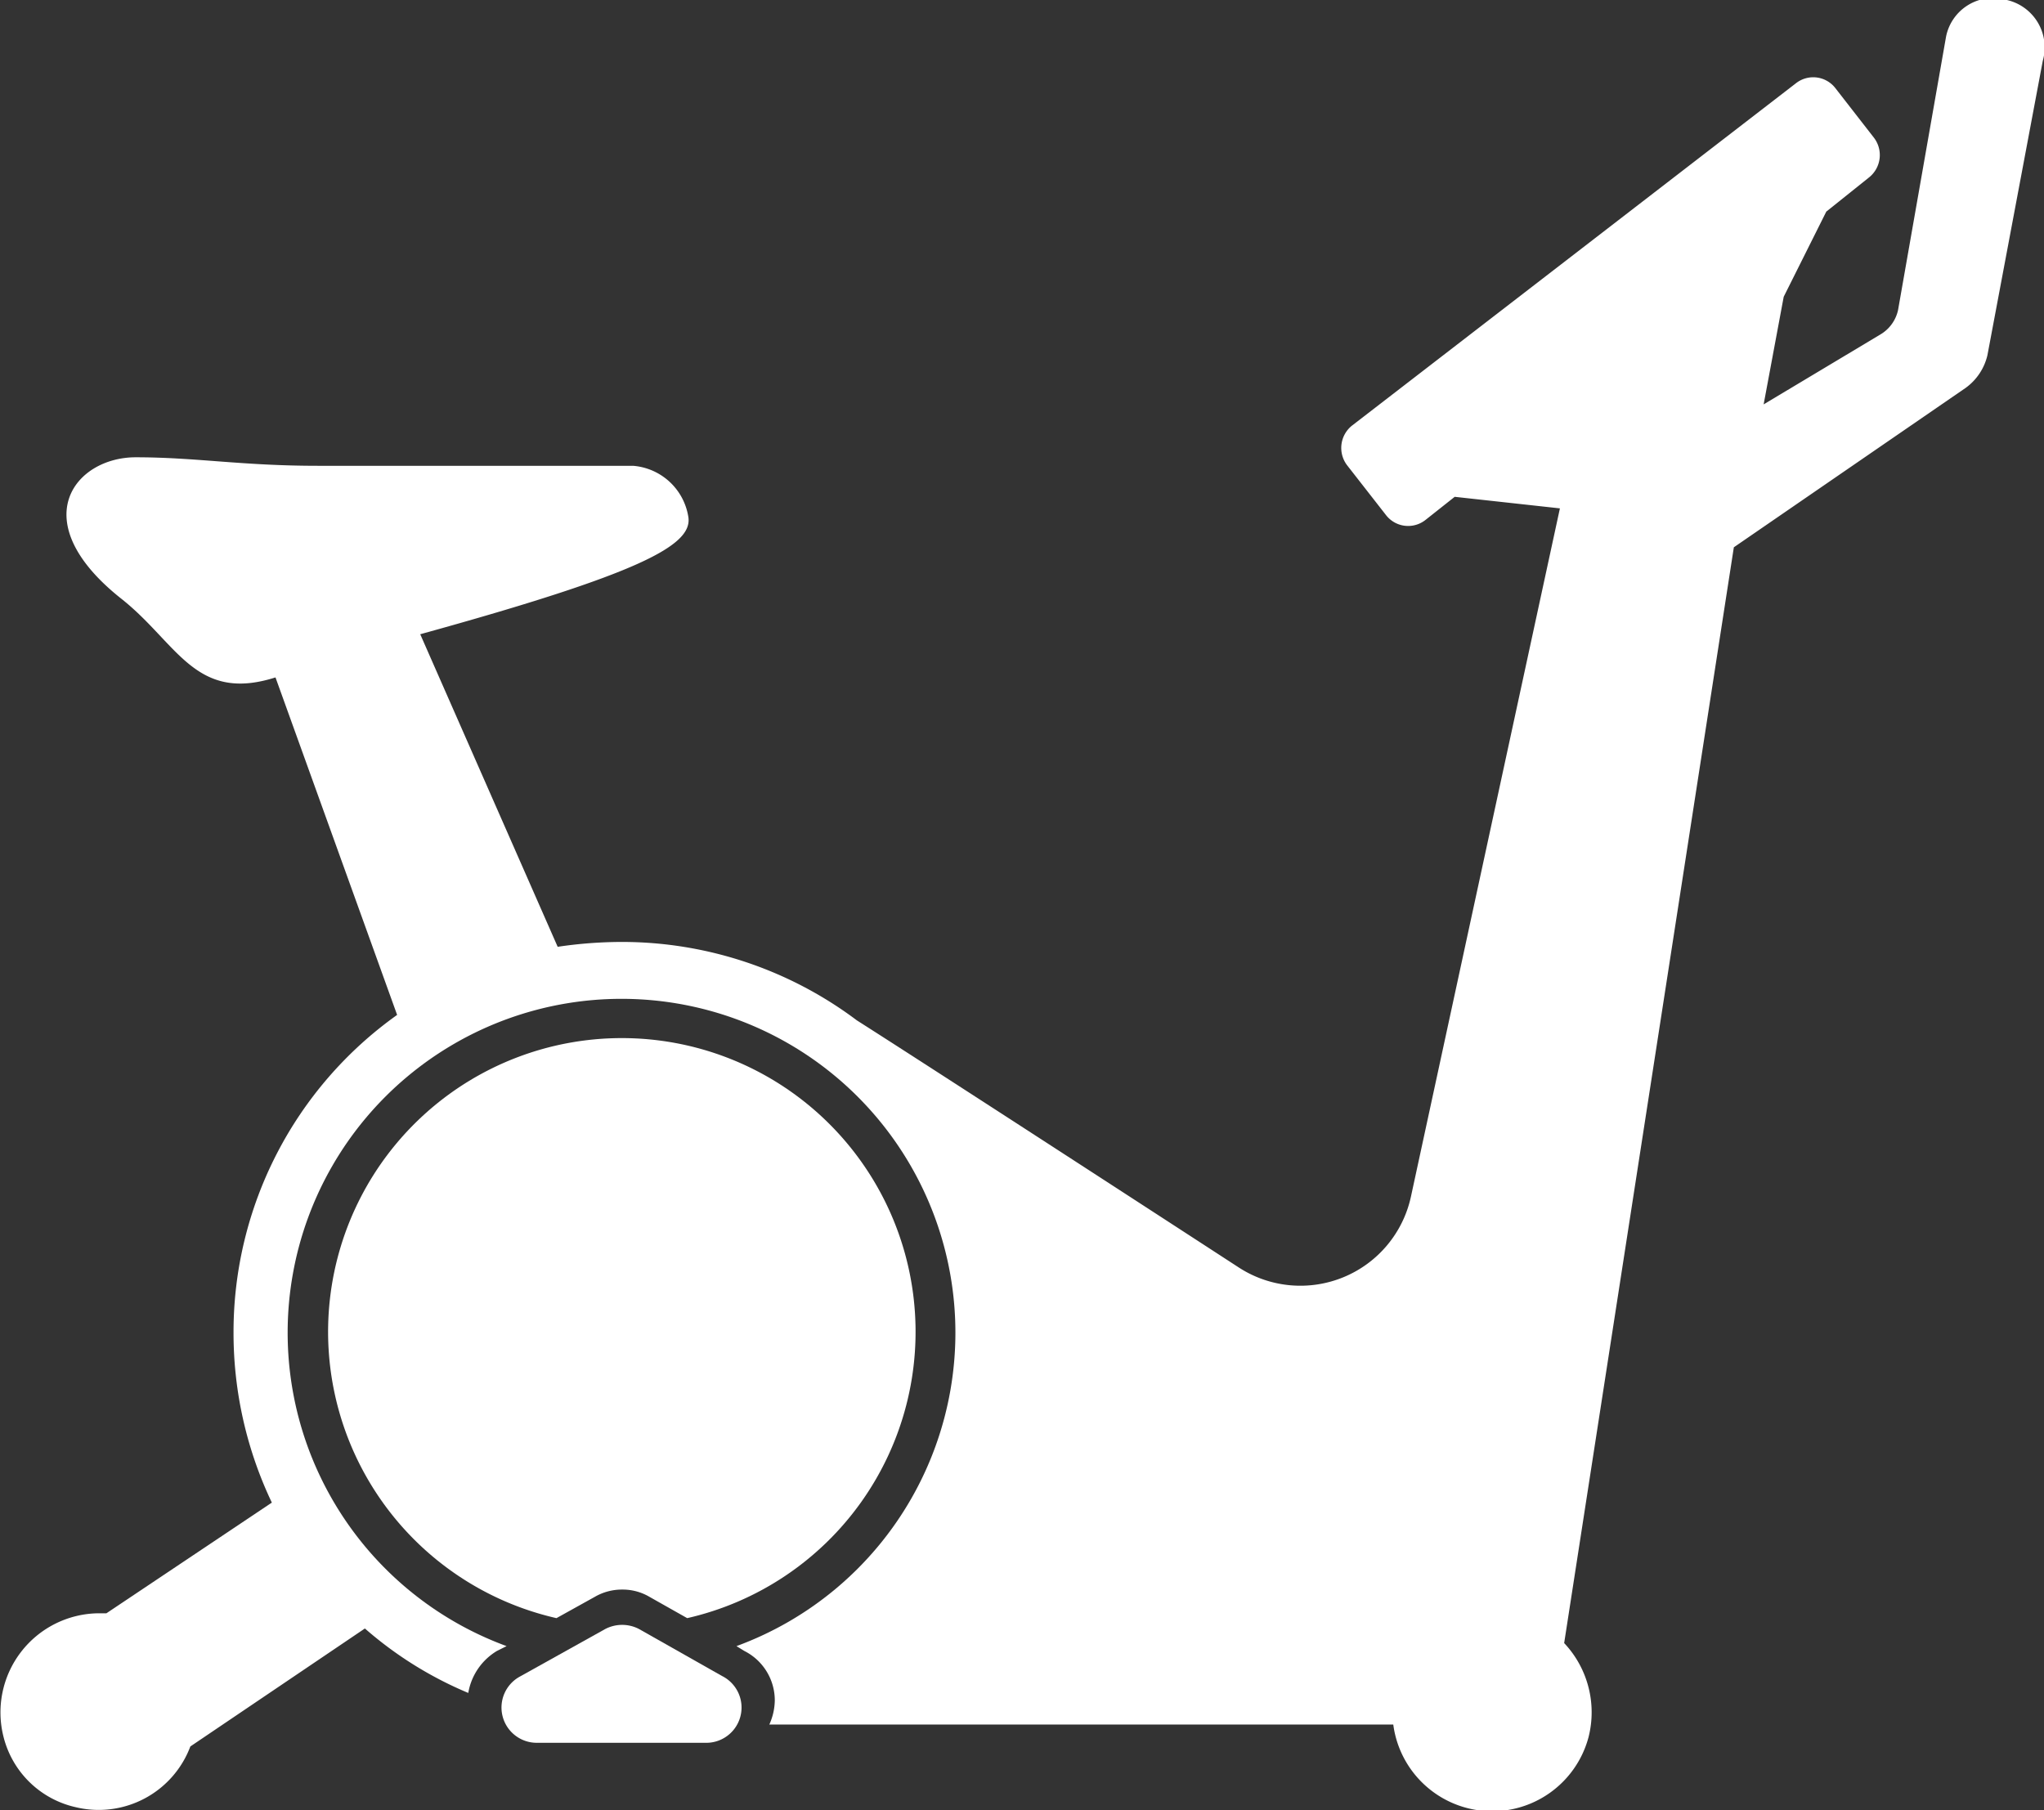 <svg xmlns="http://www.w3.org/2000/svg" viewBox="0 0 33.61 29.77"><rect x="0" y="0" width="33.61" height="29.77" fill="#333333" stroke="none"/><defs><style>.a{fill:#fff;}</style></defs><path class="a" d="M9.78,26.26a.89.89,0,0,1,.45-.12.87.87,0,0,1,.45.12l.62.35a4.83,4.83,0,1,0-2.15,0Z"/><path class="a" d="M33,0a.79.79,0,0,0-1,.6L31.21,5.1a.62.62,0,0,1-.29.4L29,6.65l.33-1.77.7-1.4.7-.56a.47.47,0,0,0,.08-.66l-.63-.81a.46.46,0,0,0-.65-.08L22.23,7a.47.47,0,0,0-.08.65l.64.82a.46.46,0,0,0,.65.08l.48-.38,1.73.19L23.2,19.68a1.86,1.86,0,0,1-2.82,1.17c-2.2-1.43-5.33-3.46-6.29-4.07a6.43,6.43,0,0,0-3.87-1.29,7.2,7.2,0,0,0-1.05.08L6.91,10.43c3.62-1,4.47-1.46,4.41-1.92a1,1,0,0,0-.91-.85H5.23c-1.27,0-2-.14-3-.14S.38,8.57,2,9.85c.92.73,1.21,1.71,2.53,1.29l2,5.55a6.4,6.4,0,0,0-2.69,5.23,6.49,6.49,0,0,0,.63,2.79L1.75,26.53l-.13,0A1.63,1.63,0,0,0,.06,28.57a1.58,1.58,0,0,0,1.19,1.15,1.61,1.61,0,0,0,1.88-1L6,26.78a6.23,6.23,0,0,0,1.7,1.06,1,1,0,0,1,.47-.69l.16-.08a5.49,5.49,0,1,1,3.78,0l.13.08a.91.91,0,0,1,.5.82,1,1,0,0,1-.09.39H22.91a1.64,1.64,0,0,0,3.21.21,1.66,1.66,0,0,0-.4-1.55L28.51,9l3.81-2.62a.92.92,0,0,0,.36-.54L33.59,1A.8.8,0,0,0,33,0Z"/><path class="a" d="M11.87,27.56l-1.36-.77a.6.6,0,0,0-.56,0l-1.4.78a.58.58,0,0,0,.28,1.09H11.6a.58.58,0,0,0,.27-1.1Z"/></svg>